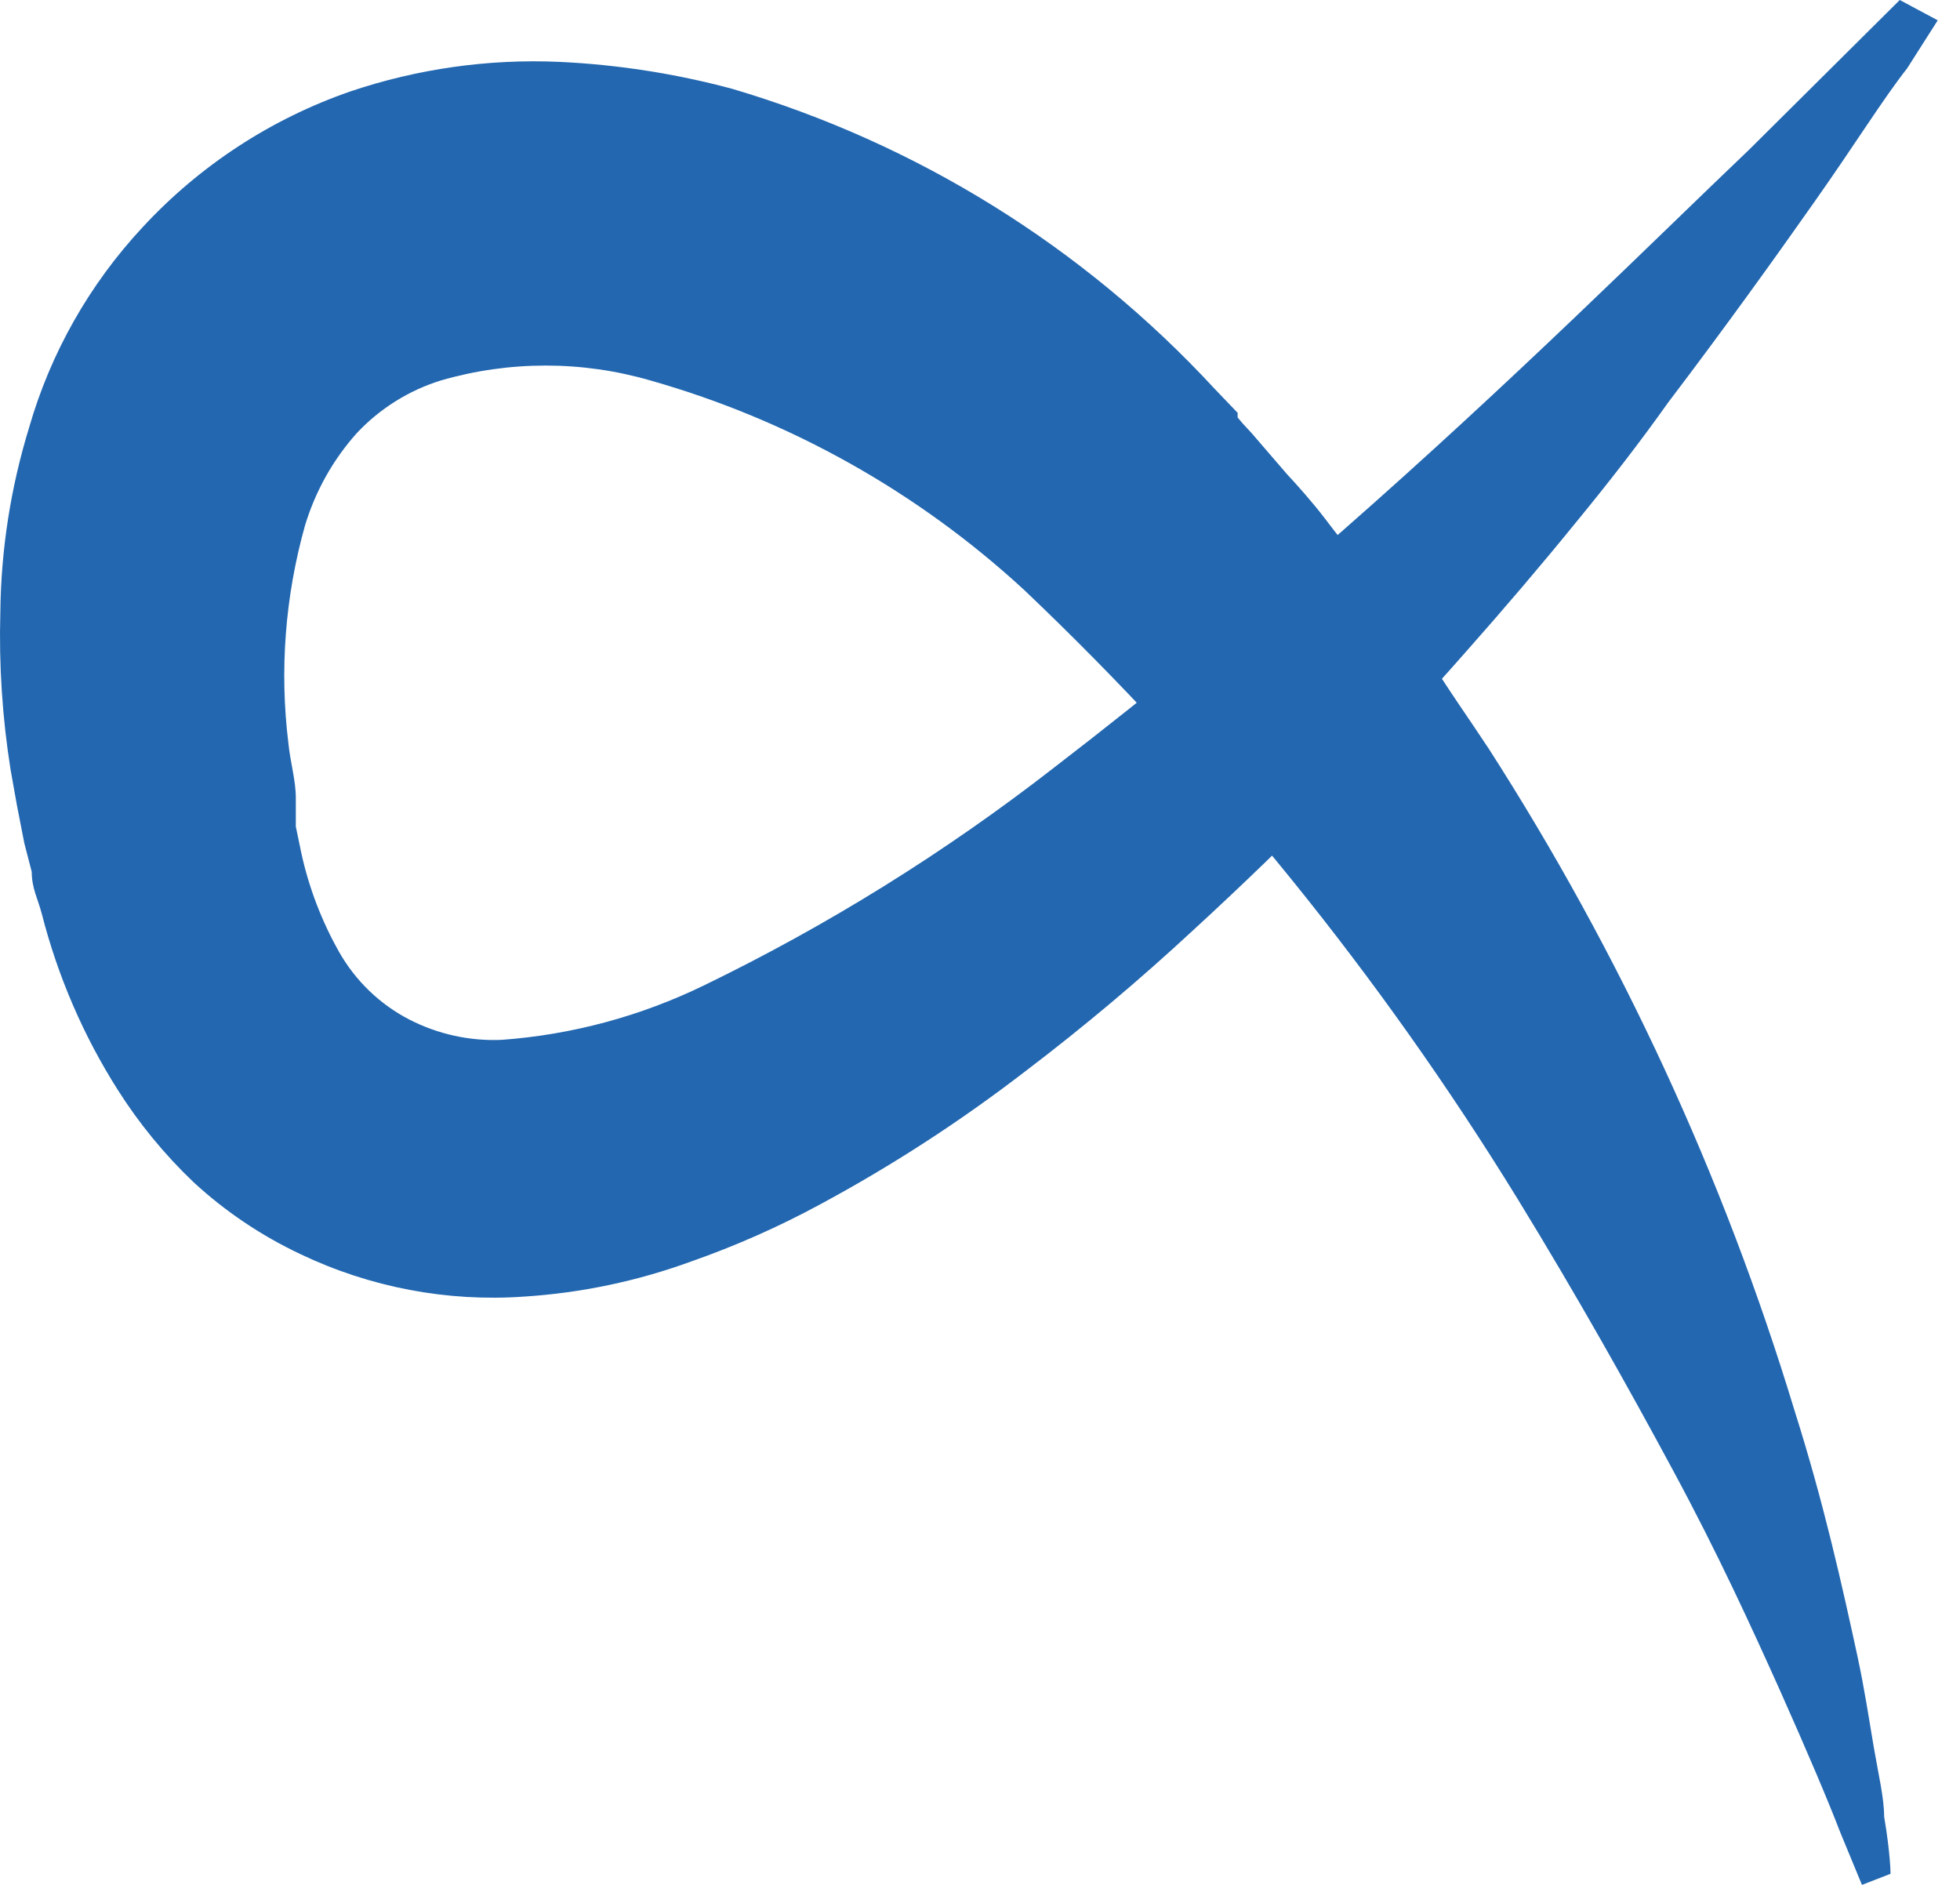<svg width="52" height="50" viewBox="0 0 52 50" fill="none" xmlns="http://www.w3.org/2000/svg">
<path d="M50.402 0L46.408 3.968C43.836 6.418 40.186 10.069 35.582 14.111C33.28 16.119 30.681 18.275 27.939 20.382C25.061 22.619 21.957 24.548 18.678 26.139C16.995 26.957 15.177 27.448 13.311 27.584C12.461 27.621 11.62 27.435 10.861 27.046C10.08 26.643 9.435 26.022 8.999 25.257C8.537 24.439 8.197 23.555 7.996 22.636L7.848 21.925V21.166C7.848 20.7 7.7 20.211 7.652 19.721C7.412 17.783 7.565 15.818 8.092 13.939C8.367 13.032 8.833 12.196 9.466 11.489C10.076 10.839 10.843 10.358 11.694 10.093C13.512 9.565 15.439 9.565 17.257 10.093C20.954 11.142 24.351 13.048 27.176 15.654C32.221 20.447 36.615 25.873 40.26 31.798C41.852 34.395 43.225 36.845 44.398 39.025C45.575 41.206 46.482 43.19 47.219 44.831C47.951 46.472 48.492 47.746 48.832 48.628L49.399 50L50.157 49.706C50.157 49.706 50.157 49.192 49.987 48.187C49.987 47.697 49.839 47.085 49.717 46.374C49.595 45.664 49.473 44.831 49.277 43.924C48.884 42.112 48.392 39.882 47.607 37.408C45.728 31.215 42.998 25.313 39.502 19.868C38.987 19.084 38.425 18.3 37.884 17.418L36.118 14.968C35.778 14.576 35.46 14.159 35.142 13.743C34.823 13.327 34.431 12.886 34.135 12.567L33.206 11.489L32.957 11.22L32.835 11.073V10.951L32.225 10.314C28.75 6.552 24.325 3.801 19.411 2.352C17.915 1.952 16.381 1.713 14.833 1.641C12.954 1.559 11.075 1.825 9.296 2.425C7.19 3.154 5.298 4.391 3.785 6.026C2.376 7.538 1.343 9.359 0.772 11.342C0.284 12.931 0.026 14.581 0.009 16.242C-0.03 17.635 0.061 19.03 0.279 20.407L0.449 21.362L0.645 22.366L0.842 23.126C0.842 23.567 1.012 23.861 1.112 24.253C1.535 25.9 2.211 27.471 3.122 28.907C3.689 29.803 4.364 30.625 5.132 31.357C5.973 32.134 6.933 32.779 7.97 33.268C9.819 34.15 11.859 34.538 13.9 34.395C15.417 34.298 16.908 33.985 18.334 33.464C19.515 33.05 20.662 32.543 21.765 31.945C23.671 30.918 25.489 29.738 27.202 28.418C28.75 27.243 30.237 25.992 31.662 24.669C34.191 22.35 36.598 19.897 38.865 17.32C39.907 16.144 40.888 14.993 41.804 13.866C42.711 12.763 43.543 11.685 44.254 10.681C45.797 8.648 47.097 6.835 48.148 5.34C49.203 3.846 49.961 2.621 50.598 1.812L51.409 0.539L50.402 0Z" fill="#2267B0"/>
</svg>
